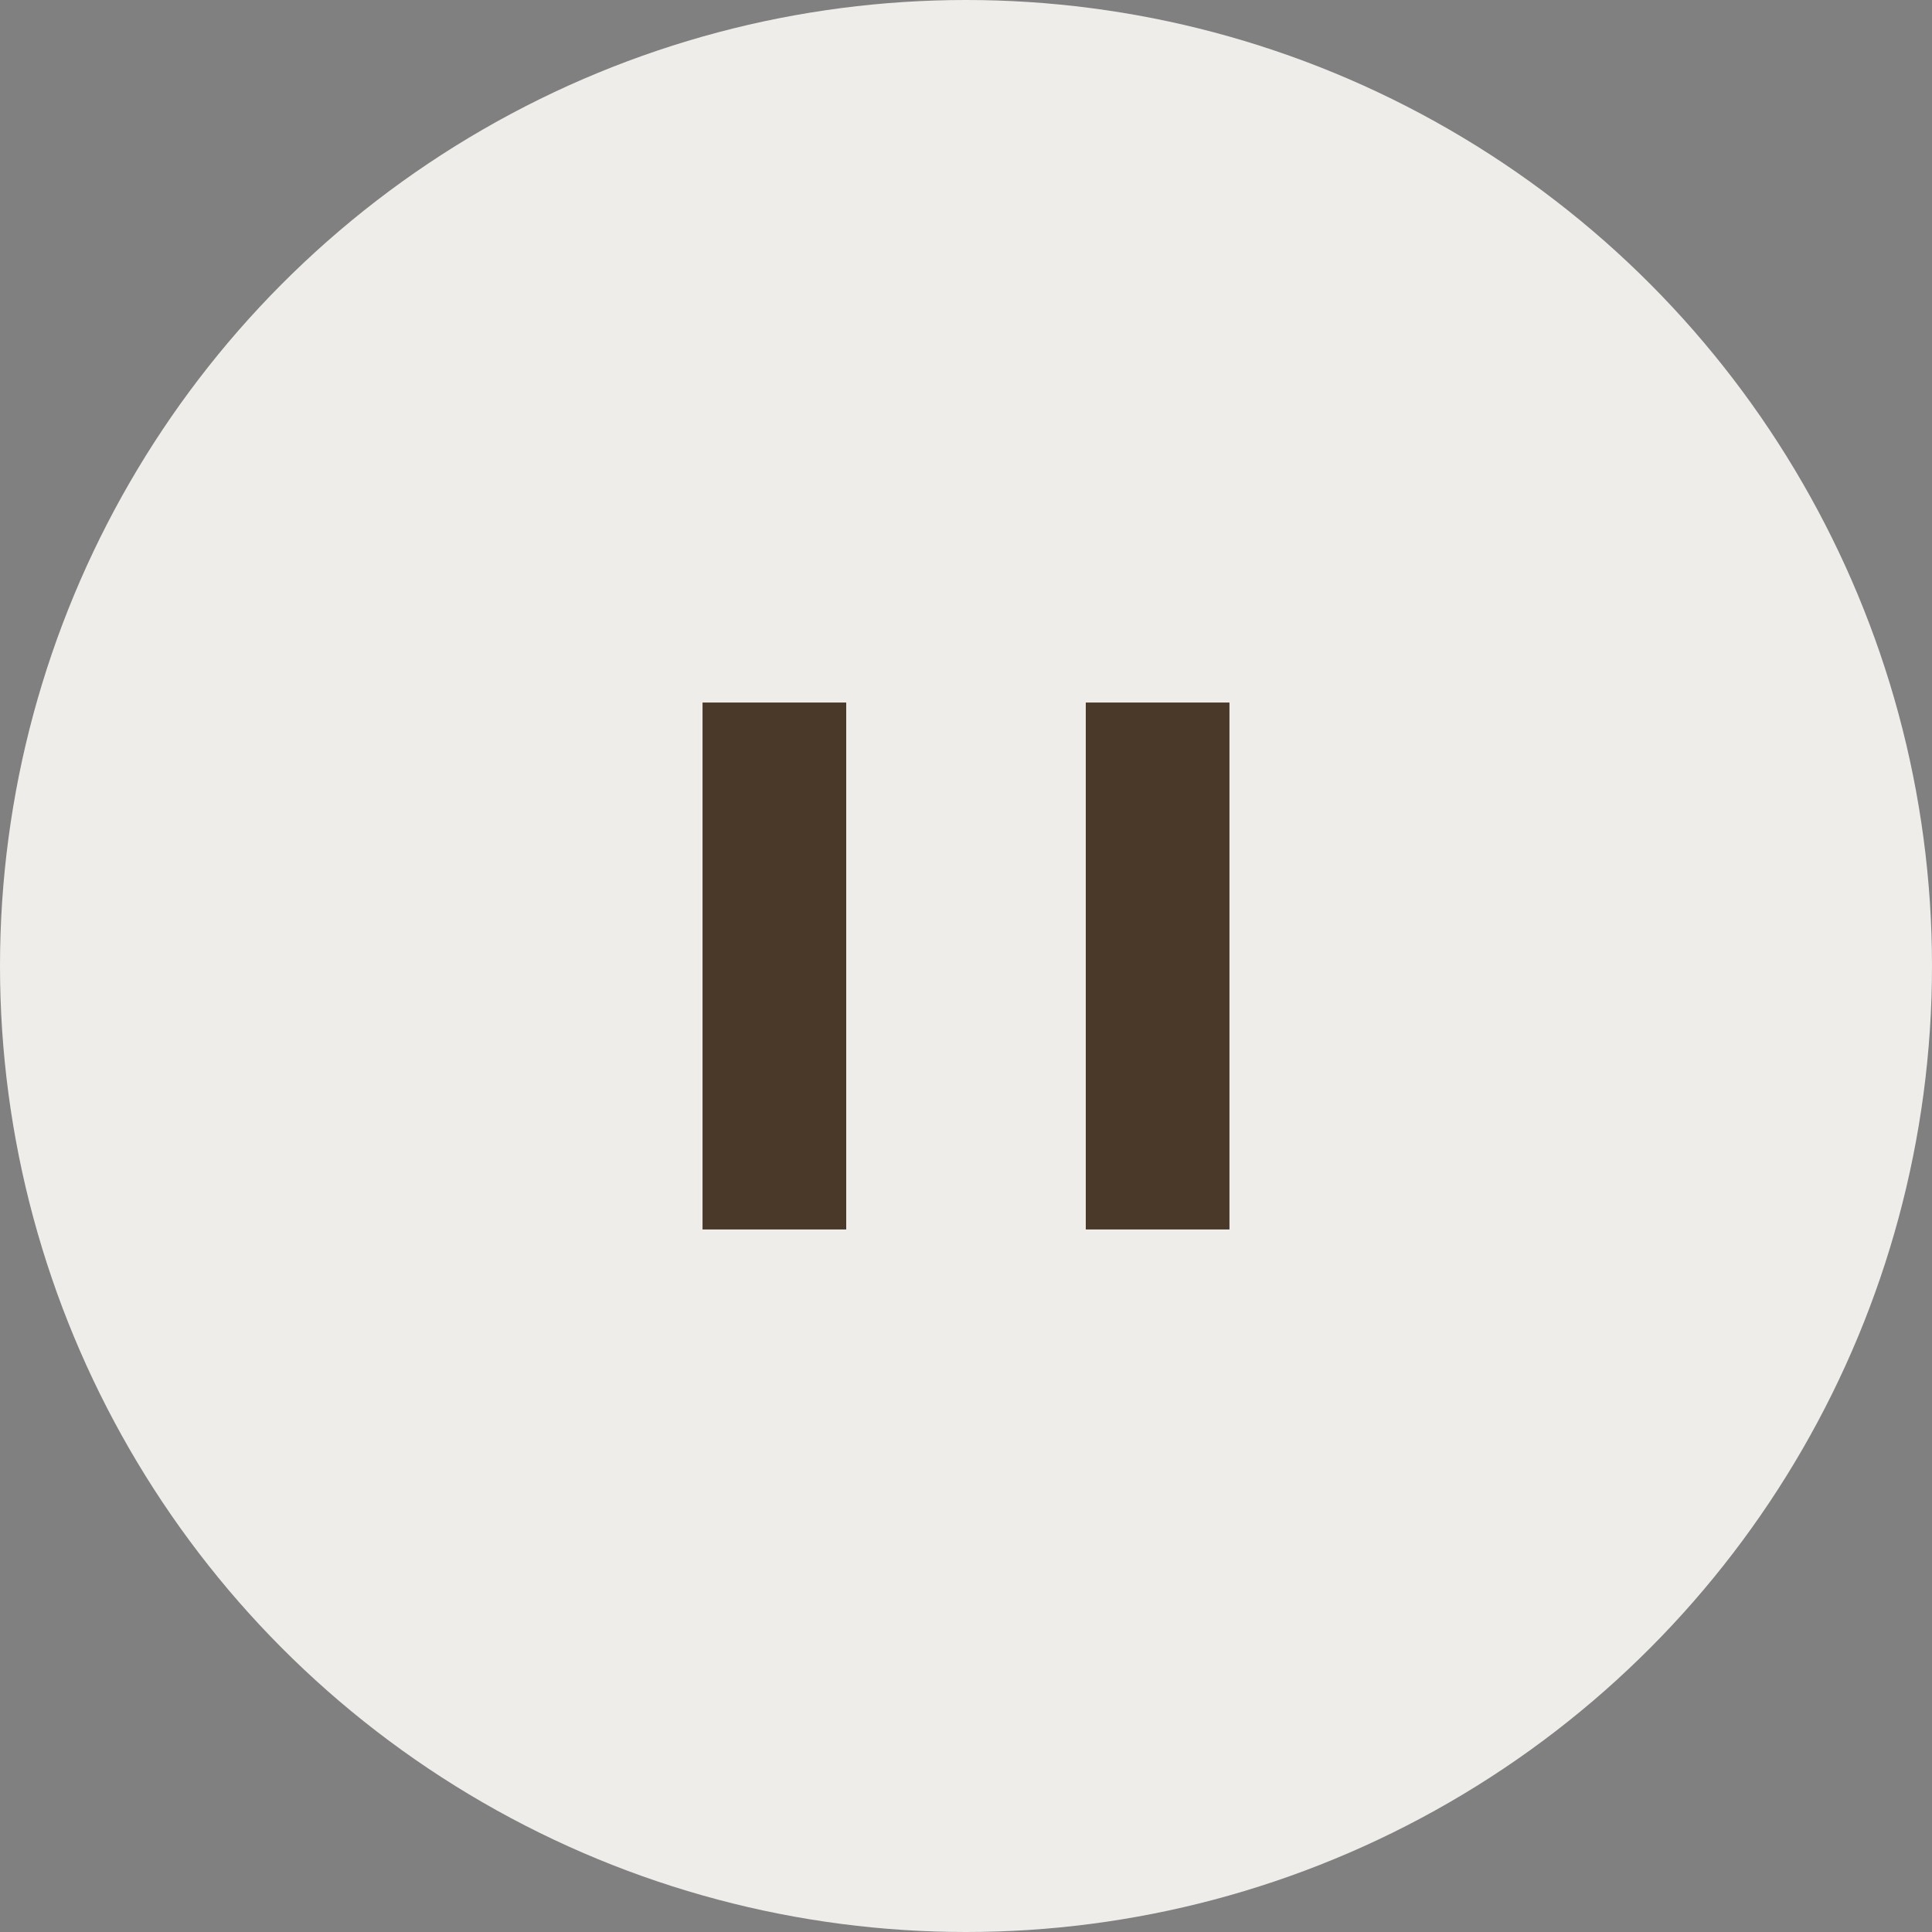 <svg width="22" height="22" viewBox="0 0 22 22" fill="none" xmlns="http://www.w3.org/2000/svg">
<rect x="0" y="0" width="22" height="22" fill="#808080" stroke="none"/>
<circle cx="11" cy="11" r="11" fill="#EFEDEA"/>
<path d="M9.636 8H8V14H9.636V8Z" fill="#4A3829"/>
<path d="M14 8H12.364V14H14V8Z" fill="#4A3829"/>
</svg>
